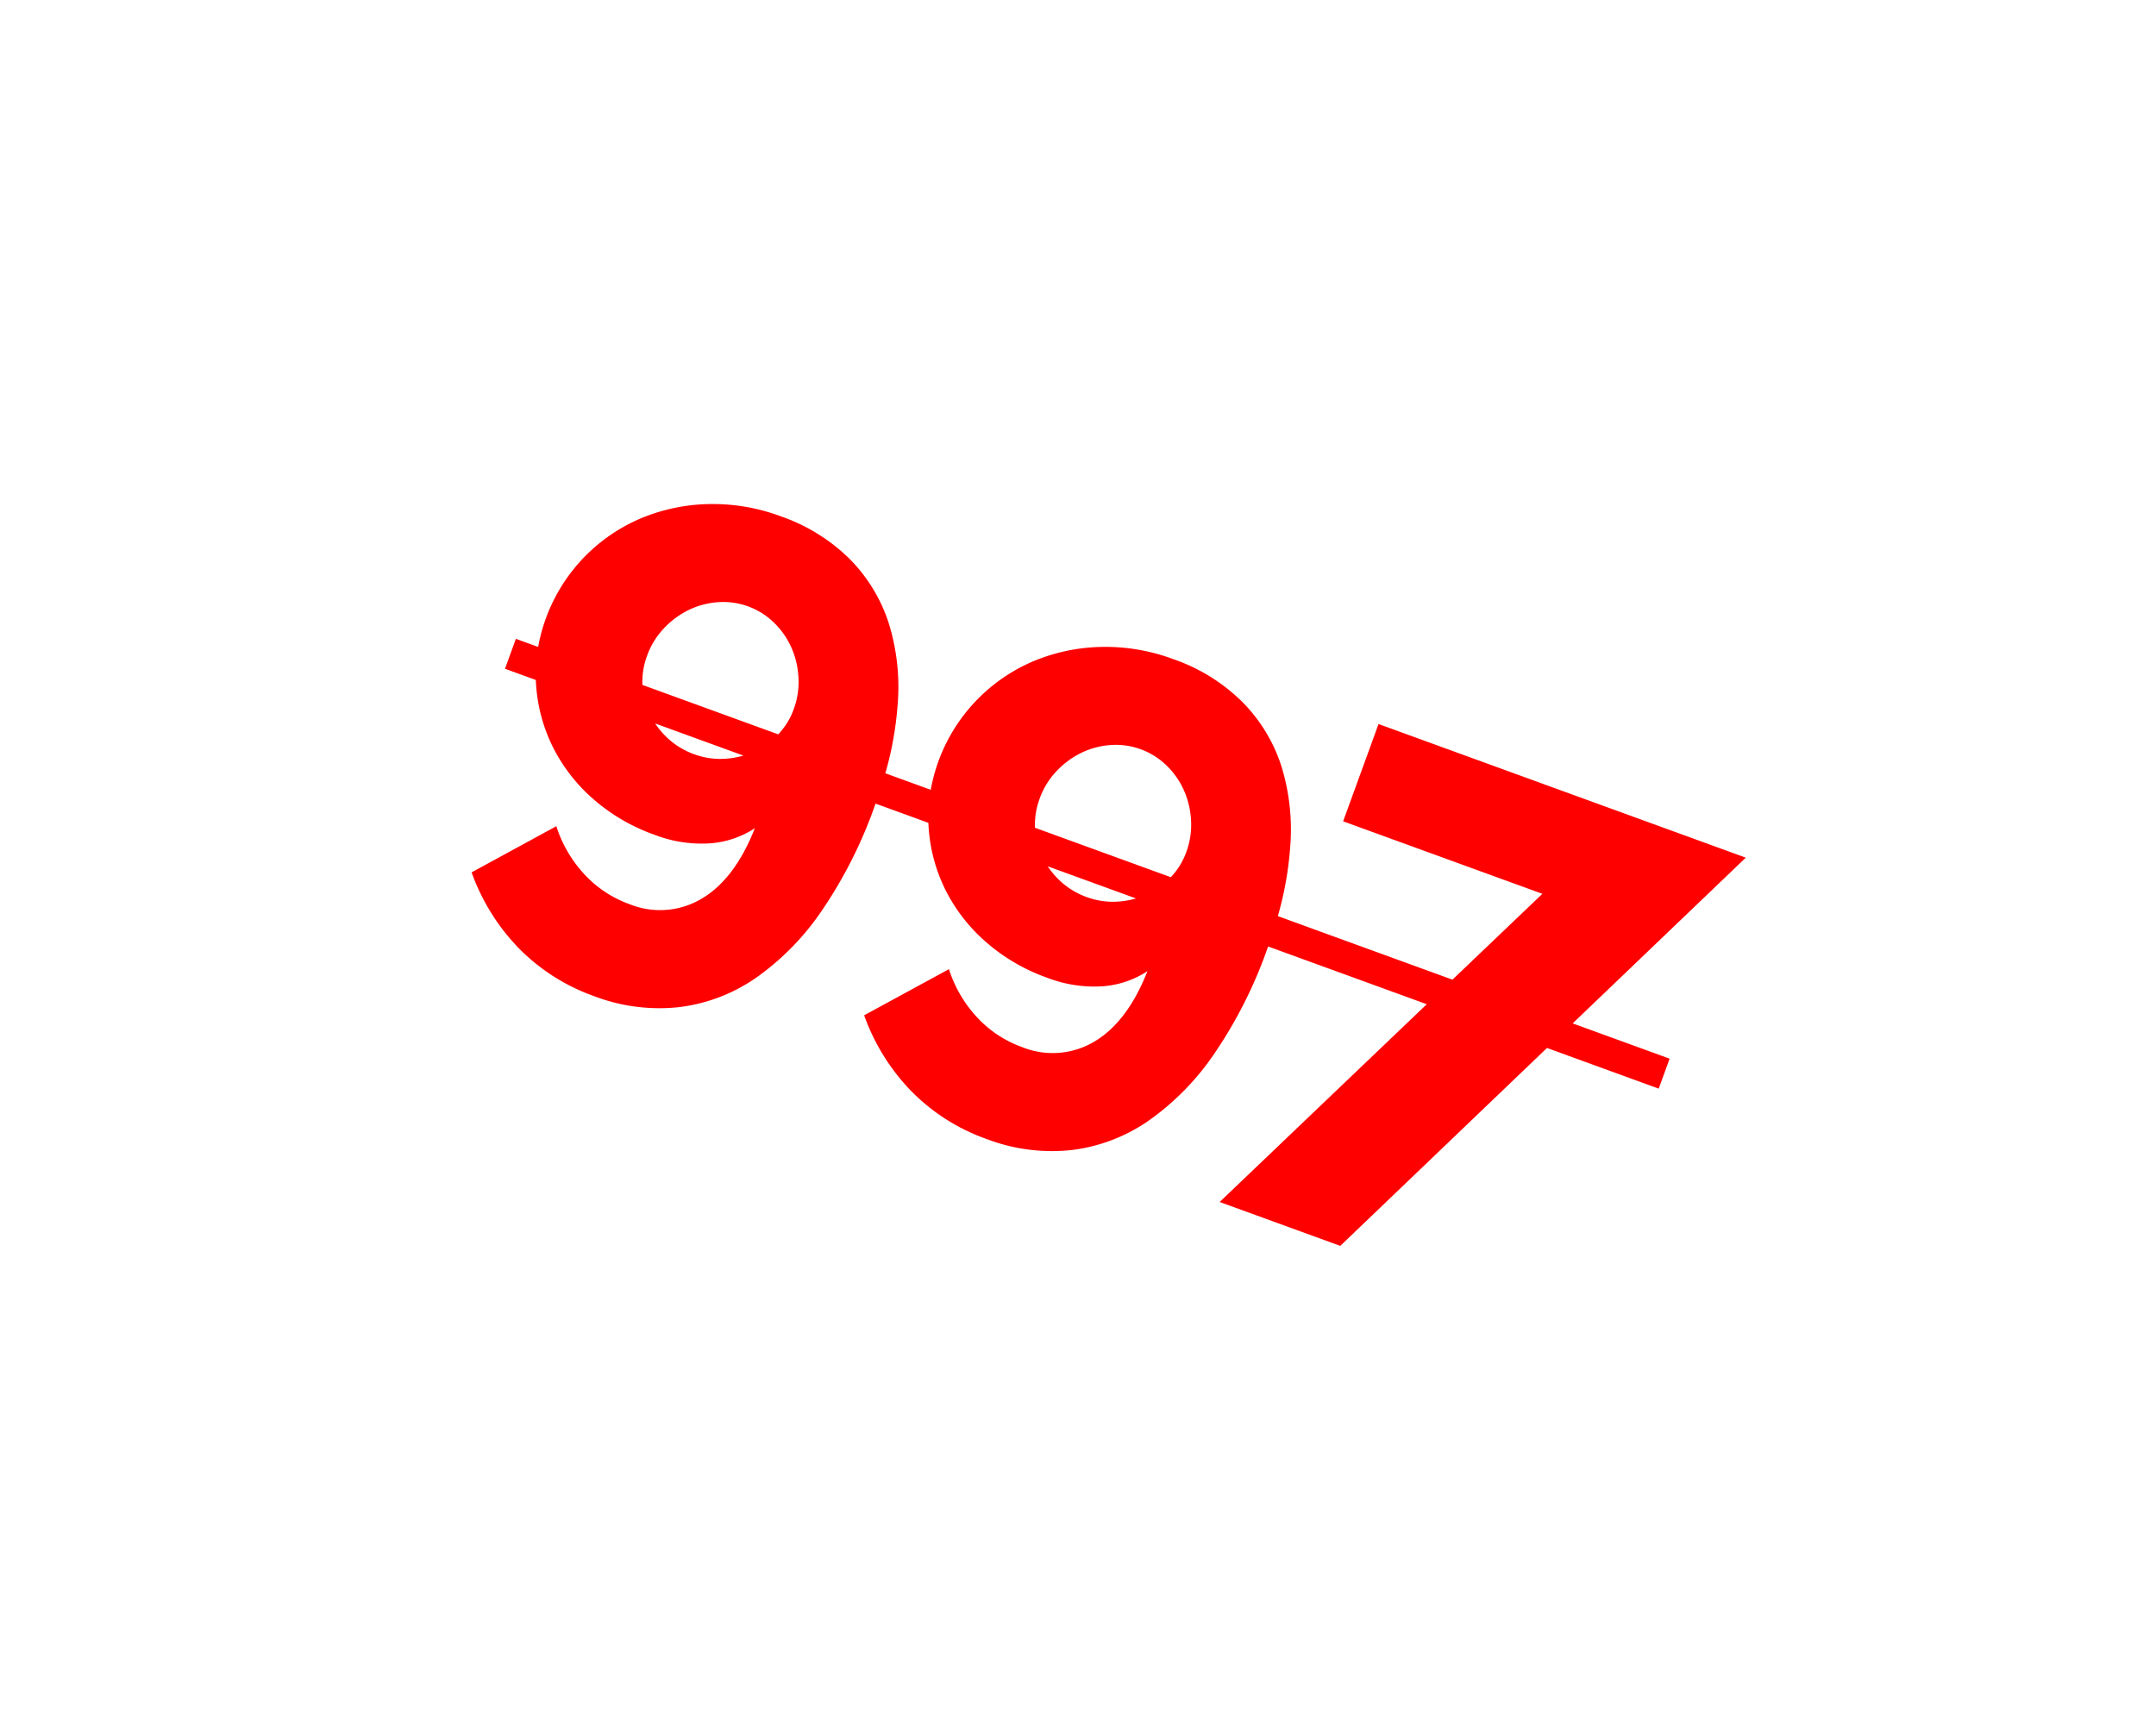 <?xml version="1.0" encoding="utf-8"?>
<svg xmlns="http://www.w3.org/2000/svg" xmlns:xlink="http://www.w3.org/1999/xlink" width="216.866" height="173.773" viewBox="0 0 216.866 173.773">
  <defs>
    <filter id="Rectangle_1114" x="0" y="0" width="216.866" height="173.773" filterUnits="userSpaceOnUse">
      <feOffset/>
      <feGaussianBlur stdDeviation="10" result="blur"/>
      <feFlood/>
      <feComposite operator="in" in2="blur"/>
      <feComposite in="SourceGraphic"/>
    </filter>
    <filter id="Path_4842" x="32.258" y="34.945" width="152.349" height="109.879" filterUnits="userSpaceOnUse">
      <feOffset dy="3"/>
      <feGaussianBlur stdDeviation="3" result="blur-2"/>
      <feFlood flood-color="#d84a4a" flood-opacity="0.58"/>
      <feComposite operator="in" in2="blur-2"/>
      <feComposite in="SourceGraphic"/>
    </filter>
  </defs>
  <g id="Group_2396" data-name="Group 2396" transform="translate(-1083.123 -20533.227)">
    <g transform="matrix(1, 0, 0, 1, 1083.12, 20533.23)" filter="url(#Rectangle_1114)">
      <rect id="Rectangle_1114-2" data-name="Rectangle 1114" width="141.628" height="69.526" rx="9" transform="translate(53.78 30) rotate(20)" fill="#fff"/>
    </g>
    <g transform="matrix(1, 0, 0, 1, 1083.12, 20533.23)" filter="url(#Path_4842)">
      <path id="Path_4842-2" data-name="Path 4842" d="M52.973,50.8a21.173,21.173,0,0,1-7.1-5.565L52.3,37.955a12.828,12.828,0,0,0,4.28,3.567,11.384,11.384,0,0,0,5.28,1.284,8.179,8.179,0,0,0,6.671-3q2.461-3,2.6-8.49a9.474,9.474,0,0,1-3.781,3,13.161,13.161,0,0,1-5.493,1.071A18.944,18.944,0,0,1,54.828,34.1a17.155,17.155,0,0,1-5.6-3.532,16.583,16.583,0,0,1-3.71-5.28q-.1-.229-.2-.46H39.667c0,.046,0,.093,0,.139a45.6,45.6,0,0,1-1.391,11.807,26.273,26.273,0,0,1-3.959,8.7,17.231,17.231,0,0,1-6.279,5.386,18.405,18.405,0,0,1-8.347,1.855,20.007,20.007,0,0,1-8.74-1.926,21.187,21.187,0,0,1-7.1-5.565l6.421-7.277a12.835,12.835,0,0,0,4.28,3.567,11.386,11.386,0,0,0,5.28,1.284,8.177,8.177,0,0,0,6.671-3q2.462-3,2.6-8.49a9.484,9.484,0,0,1-3.781,3,13.165,13.165,0,0,1-5.494,1.071A18.938,18.938,0,0,1,12.807,34.1a17.148,17.148,0,0,1-5.6-3.532,16.56,16.56,0,0,1-3.71-5.28q-.1-.229-.2-.46H0V21.624H2.385A17.388,17.388,0,0,1,7.491,6.1a18.563,18.563,0,0,1,5.922-3.781A19.524,19.524,0,0,1,20.833.927a18.422,18.422,0,0,1,7.919,1.641,16.265,16.265,0,0,1,5.922,4.709,21.608,21.608,0,0,1,3.71,7.562,33.792,33.792,0,0,1,1.164,6.785h4.86A17.39,17.39,0,0,1,49.513,6.1a18.547,18.547,0,0,1,5.922-3.781A19.517,19.517,0,0,1,62.854.927a18.426,18.426,0,0,1,7.919,1.641A16.277,16.277,0,0,1,76.7,7.277,21.62,21.62,0,0,1,80.4,14.84a33.84,33.84,0,0,1,1.163,6.785h18.69L105.8,10.416H84.471V0h39.311l-10.66,21.624H123.5v3.207H111.541L98.811,50.654H85.9L98.672,24.831H81.689c0,.046,0,.093,0,.139A45.563,45.563,0,0,1,80.3,36.778a26.259,26.259,0,0,1-3.959,8.7,17.223,17.223,0,0,1-6.278,5.386,18.408,18.408,0,0,1-8.347,1.855A20.007,20.007,0,0,1,52.973,50.8Zm6.813-25.006a7.752,7.752,0,0,0,3.068.607,7.574,7.574,0,0,0,3-.607,8.319,8.319,0,0,0,1.692-.96H58.095A8.31,8.31,0,0,0,59.786,25.791Zm-42.022,0a7.755,7.755,0,0,0,3.068.607,7.576,7.576,0,0,0,3-.607,8.325,8.325,0,0,0,1.691-.96H16.073A8.325,8.325,0,0,0,17.764,25.791Zm52.341-4.166a7.174,7.174,0,0,0,.6-2.932,7.888,7.888,0,0,0-.642-3.139,8.547,8.547,0,0,0-1.712-2.6,8.027,8.027,0,0,0-2.5-1.748,7.312,7.312,0,0,0-5.992,0,8.024,8.024,0,0,0-2.5,1.748,8.548,8.548,0,0,0-1.713,2.6,7.888,7.888,0,0,0-.642,3.139,7.539,7.539,0,0,0,.564,2.932Zm-42.022,0a7.164,7.164,0,0,0,.6-2.932,7.876,7.876,0,0,0-.642-3.139,8.533,8.533,0,0,0-1.712-2.6,8.032,8.032,0,0,0-2.5-1.748,7.313,7.313,0,0,0-5.993,0,8.032,8.032,0,0,0-2.5,1.748,8.533,8.533,0,0,0-1.712,2.6,7.876,7.876,0,0,0-.642,3.139,7.539,7.539,0,0,0,.563,2.932Z" transform="translate(59.29 40.95) rotate(20)" fill="red"/>
    </g>
  </g>
</svg>